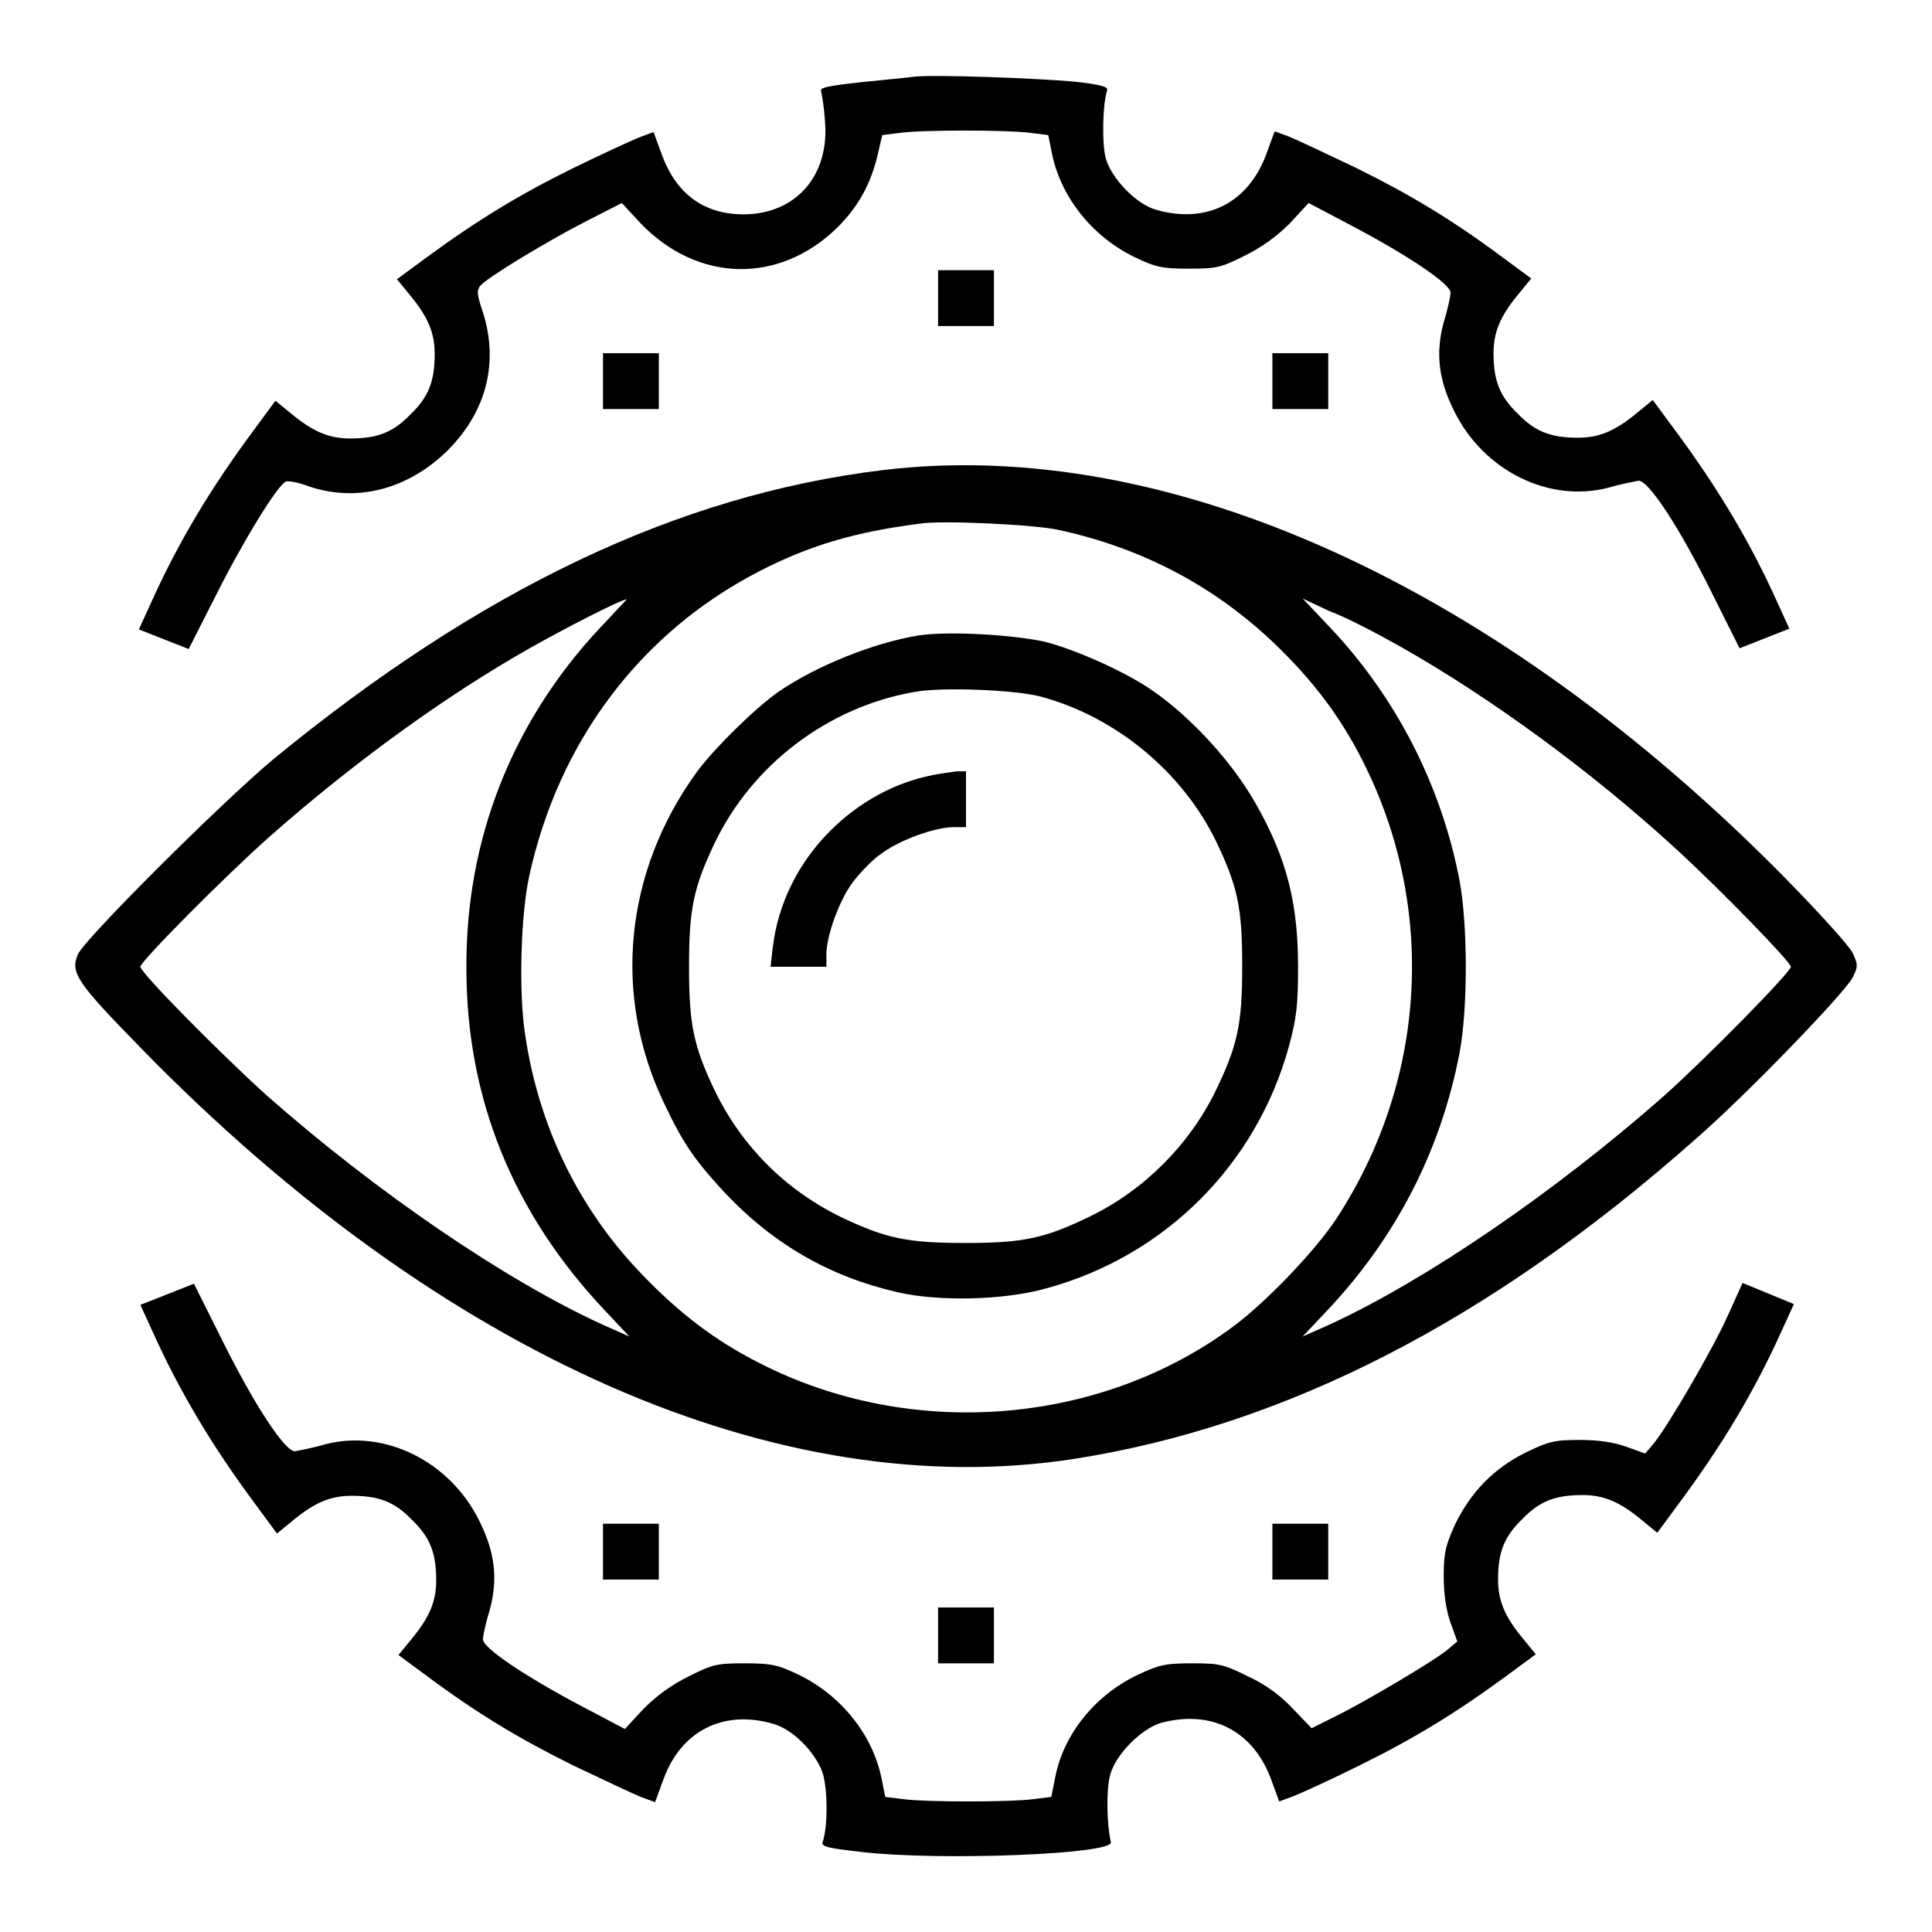 <?xml version="1.0" encoding="utf-8"?>
<!-- Svg Vector Icons : http://www.onlinewebfonts.com/icon -->
<!DOCTYPE svg PUBLIC "-//W3C//DTD SVG 1.1//EN" "http://www.w3.org/Graphics/SVG/1.1/DTD/svg11.dtd">
<svg version="1.1" xmlns="http://www.w3.org/2000/svg" xmlns:xlink="http://www.w3.org/1999/xlink" x="0px" y="0px" viewBox="0 0 256 256" enable-background="new 0 0 256 256" xml:space="preserve">
<g><g><g><path fill="#000000" d="M120.8,10.2c-0.7,0.1-3.8,0.4-6.8,0.7c-4.4,0.5-5.4,0.7-5.2,1.2c0.1,0.4,0.4,2.1,0.5,3.8c0.7,7.3-3.8,12.5-10.8,12.5c-5.2,0-8.9-2.7-10.8-7.9l-1.1-3l-1.9,0.7c-1,0.4-4.9,2.2-8.8,4.1c-7.1,3.5-12.7,6.9-19.5,11.9l-3.8,2.8l1.8,2.2c2.3,2.8,3.2,4.9,3.2,7.7c0,3.6-0.8,5.7-3.2,8c-2.3,2.4-4.4,3.2-8,3.2c-2.8,0-4.9-0.9-7.7-3.2l-2.2-1.8l-2.8,3.8c-5.8,7.8-10.1,15-13.7,23l-1.6,3.5l3.3,1.3l3.3,1.3l3.5-6.9c3.6-7.2,8.3-14.9,9.4-15.3c0.3-0.1,1.5,0.1,2.6,0.5c6.6,2.4,13.5,0.6,18.8-4.6c5.3-5.3,6.9-12,4.5-18.9c-0.6-1.8-0.6-2.3-0.2-2.9c0.9-1.1,9-6,14.1-8.6l4.7-2.4l2.4,2.6c7.6,8,18.5,8.2,26.2,0.6c2.8-2.8,4.4-5.8,5.3-9.6l0.6-2.6l2.4-0.3c3-0.4,14.1-0.4,17.2,0l2.4,0.3l0.5,2.5c1.2,5.8,5.4,11,11,13.7c2.7,1.3,3.6,1.5,7.1,1.5c3.6,0,4.2-0.1,7.4-1.7c2.4-1.2,4.3-2.6,6-4.3l2.5-2.7l5.5,2.9c7.8,4.1,13.4,7.9,13.3,9c0,0.5-0.4,2.3-0.9,3.9c-1.1,4.1-0.7,7.6,1.4,11.8c3.9,7.9,12.6,12.2,20.5,10.1c1.7-0.5,3.4-0.8,3.9-0.9c1.3-0.1,5.4,6.1,9.8,15l3.6,7.2l3.3-1.3l3.3-1.3l-1.6-3.5c-3.6-8-7.9-15.2-13.7-23l-2.8-3.8l-2.2,1.8c-2.8,2.3-4.9,3.2-7.7,3.2c-3.6,0-5.7-0.8-8-3.2c-2.4-2.3-3.2-4.4-3.2-8c0-2.8,0.9-4.9,3.2-7.7l1.8-2.2l-3.8-2.8c-6.7-5-12.4-8.4-19.5-11.9c-3.8-1.8-7.8-3.7-8.8-4.1l-1.9-0.7l-1.1,3c-2.4,6.5-7.9,9.3-14.6,7.4c-2.6-0.7-6-4.2-6.7-6.9c-0.5-1.9-0.4-7.2,0.2-8.9c0.2-0.5-0.8-0.8-4.5-1.2C137.8,10.4,123.3,9.8,120.8,10.2z"/><path fill="#000000" d="M124.3,39.5v3.7h3.7h3.7v-3.7v-3.7h-3.7h-3.7V39.5L124.3,39.5z"/><path fill="#000000" d="M79.9,50.5v3.7h3.7h3.7v-3.7v-3.7h-3.7h-3.7V50.5z"/><path fill="#000000" d="M168.6,50.5v3.7h3.7h3.7v-3.7v-3.7h-3.7h-3.7V50.5z"/><path fill="#000000" d="M116.9,62.3c-27.1,3.3-53.3,15.8-80.8,38.4c-6.8,5.7-25,23.8-25.8,25.8c-1,2.4-0.1,3.7,8.4,12.4c39.8,40.8,84.6,60.5,123.7,54.4c28-4.4,55.1-18.3,82.2-42.3c6.9-6,19.9-19.5,20.9-21.5c0.7-1.4,0.7-1.7,0-3.2c-0.4-0.9-4.4-5.3-8.9-9.9C198.3,77.5,154.7,57.7,116.9,62.3z M140.2,70.2c11.1,2.4,20.6,7.4,28.6,15c5.1,4.9,8.7,9.6,11.7,15.5c9.9,19.4,8.6,42.5-3.5,60.9c-2.8,4.2-9.1,10.8-13.5,14.1c-17.7,13.2-42.8,15.2-62.9,4.9c-5.9-3-10.6-6.6-15.5-11.7c-8.4-8.7-13.7-19.6-15.5-31.7c-0.9-5.6-0.6-15.9,0.5-21c3.9-18,14.8-32.4,30.5-40.5c6.6-3.4,12.6-5.2,21.2-6.3C124.5,68.9,137,69.5,140.2,70.2z M79.5,83.2c-11.7,12.5-17.8,28.1-17.7,45.1c0,17.3,6.2,32.5,18.4,45.4l3.2,3.4l-3.6-1.6c-12.9-5.9-30-17.6-44.4-30.3c-5.9-5.3-16.8-16.3-16.8-17.1c0-0.7,11.3-12.1,17.3-17.4c10.9-9.6,23-18.4,34.1-24.7c4.4-2.5,12.3-6.6,13.1-6.6C83.2,79.2,81.6,81,79.5,83.2z M185.6,85.7c12,6.8,25.4,16.6,36.6,26.9c6.1,5.6,15.1,14.9,15.1,15.5c0,0.7-11.1,12-16.8,17.1c-14.4,12.7-31.5,24.4-44.3,30.3l-3.6,1.6l3.4-3.6c9-9.6,14.9-21,17.4-34c1.1-5.8,1.1-16.9,0-22.8c-2.4-12.6-8.4-24.3-17.2-33.6l-3.6-3.8l3.6,1.7C178.2,81.7,182.4,83.9,185.6,85.7z"/><path fill="#000000" d="M121.7,84.2c-6,1-13.5,4-18.6,7.5c-3.1,2.2-8.4,7.4-10.7,10.5c-9.7,13.3-11.3,29.8-4.3,44.2c2.5,5.3,4.2,7.6,7.9,11.6c6.4,6.8,13.8,11.1,22.8,13.2c5.5,1.3,14.3,1.1,19.9-0.5c15.7-4.3,27.8-16.4,32.1-32.1c1-3.7,1.2-5.4,1.2-10.5c0-8.4-1.5-14.4-5.6-21.6c-3.1-5.5-8.6-11.5-13.7-15c-3.4-2.4-10.3-5.5-14.4-6.5C134,84.1,125.8,83.6,121.7,84.2z M137.9,92.3c10,2.7,18.8,10,23.3,19.3c2.8,5.9,3.4,8.7,3.4,16.4c0,7.7-0.6,10.5-3.5,16.5c-3.5,7.2-9.5,13.2-16.7,16.7c-6,2.9-8.8,3.5-16.5,3.5c-7.7,0-10.5-0.6-16.4-3.4c-7.4-3.6-13.2-9.4-16.8-16.8c-2.8-5.9-3.4-8.7-3.4-16.4c0-7.7,0.6-10.5,3.4-16.4c5-10.4,15-18,26.4-20C124.6,91,134.5,91.4,137.9,92.3z"/><path fill="#000000" d="M123.6,102.7c-5.1,1-9.8,3.6-13.6,7.4c-4.2,4.2-6.9,9.6-7.6,15.4l-0.3,2.6h3.7h3.7v-1.6c0-2.5,1.7-7.2,3.5-9.6c0.9-1.2,2.6-3,3.8-3.8c2.4-1.8,7.1-3.5,9.6-3.5h1.6v-3.7v-3.7l-1.2,0C126,102.3,124.6,102.5,123.6,102.7z"/><path fill="#000000" d="M21.9,171.6l-3.3,1.3l1.6,3.5c3.6,8,7.9,15.2,13.7,23l2.8,3.8l2.2-1.8c2.8-2.3,4.9-3.2,7.7-3.2c3.6,0,5.7,0.8,8,3.2c2.4,2.3,3.2,4.4,3.2,8c0,2.8-0.9,4.9-3.2,7.7l-1.8,2.2l3.8,2.8c6.7,5,12.4,8.4,19.5,11.9c3.8,1.8,7.8,3.7,8.8,4.1l1.9,0.7l1.1-3c2.3-6.4,7.9-9.3,14.5-7.4c2.6,0.7,5.6,3.7,6.6,6.5c0.7,2.3,0.7,7.2,0,9.2c-0.2,0.6,0.8,0.8,5.2,1.3c10.4,1.2,33.4,0.3,33-1.3c-0.6-2.6-0.6-7.1-0.1-8.9c0.7-2.7,4.1-6.1,6.7-6.9c6.7-1.8,12.2,1,14.6,7.4l1.1,3l1.9-0.7c1-0.4,5-2.2,8.8-4.1c7.1-3.5,12.7-6.9,19.5-11.9l3.8-2.8l-1.8-2.2c-2.3-2.8-3.2-4.9-3.2-7.7c0-3.6,0.8-5.7,3.2-8c2.3-2.4,4.4-3.2,8-3.2c2.8,0,4.9,0.9,7.7,3.2l2.2,1.8l2.8-3.8c5.8-7.8,10.1-15,13.7-23l1.6-3.5l-3.4-1.4l-3.4-1.4l-1.9,4.2c-2,4.5-8,14.8-9.9,17.1l-1.1,1.3l-2.5-0.9c-1.7-0.6-3.7-0.9-6.2-0.9c-3.4,0-4.1,0.2-7.2,1.7c-4.2,2.1-7.2,5.2-9.3,9.5c-1.2,2.7-1.5,3.6-1.5,6.8c0,2.4,0.3,4.5,0.9,6.2l0.9,2.5l-1.3,1.1c-1.8,1.5-11.1,7-15,8.9l-3,1.5l-2.5-2.6c-1.7-1.8-3.6-3.2-6-4.3c-3.2-1.6-3.8-1.7-7.4-1.7c-3.5,0-4.3,0.2-7.1,1.5c-5.7,2.7-9.9,7.9-11,13.7l-0.5,2.5l-2.4,0.3c-3,0.4-14.1,0.4-17.2,0l-2.4-0.3l-0.5-2.5c-1.2-5.8-5.4-11-11-13.7c-2.7-1.3-3.6-1.5-7.1-1.5c-3.6,0-4.2,0.1-7.4,1.7c-2.4,1.2-4.3,2.6-6,4.3l-2.5,2.7l-5.5-2.9c-7.8-4.1-13.4-7.9-13.3-9c0-0.5,0.4-2.3,0.9-3.9c1.1-4.1,0.7-7.6-1.4-11.8c-3.9-7.9-12.6-12.2-20.5-10.1c-1.7,0.5-3.4,0.8-3.9,0.9c-1.3,0.1-5.4-6.1-9.8-15l-3.6-7.2L21.9,171.6z"/><path fill="#000000" d="M79.9,205.6v3.7h3.7h3.7v-3.7v-3.7h-3.7h-3.7V205.6z"/><path fill="#000000" d="M168.6,205.6v3.7h3.7h3.7v-3.7v-3.7h-3.7h-3.7V205.6z"/><path fill="#000000" d="M124.3,216.7v3.7h3.7h3.7v-3.7V213h-3.7h-3.7V216.7L124.3,216.7z"/></g></g></g>
</svg>